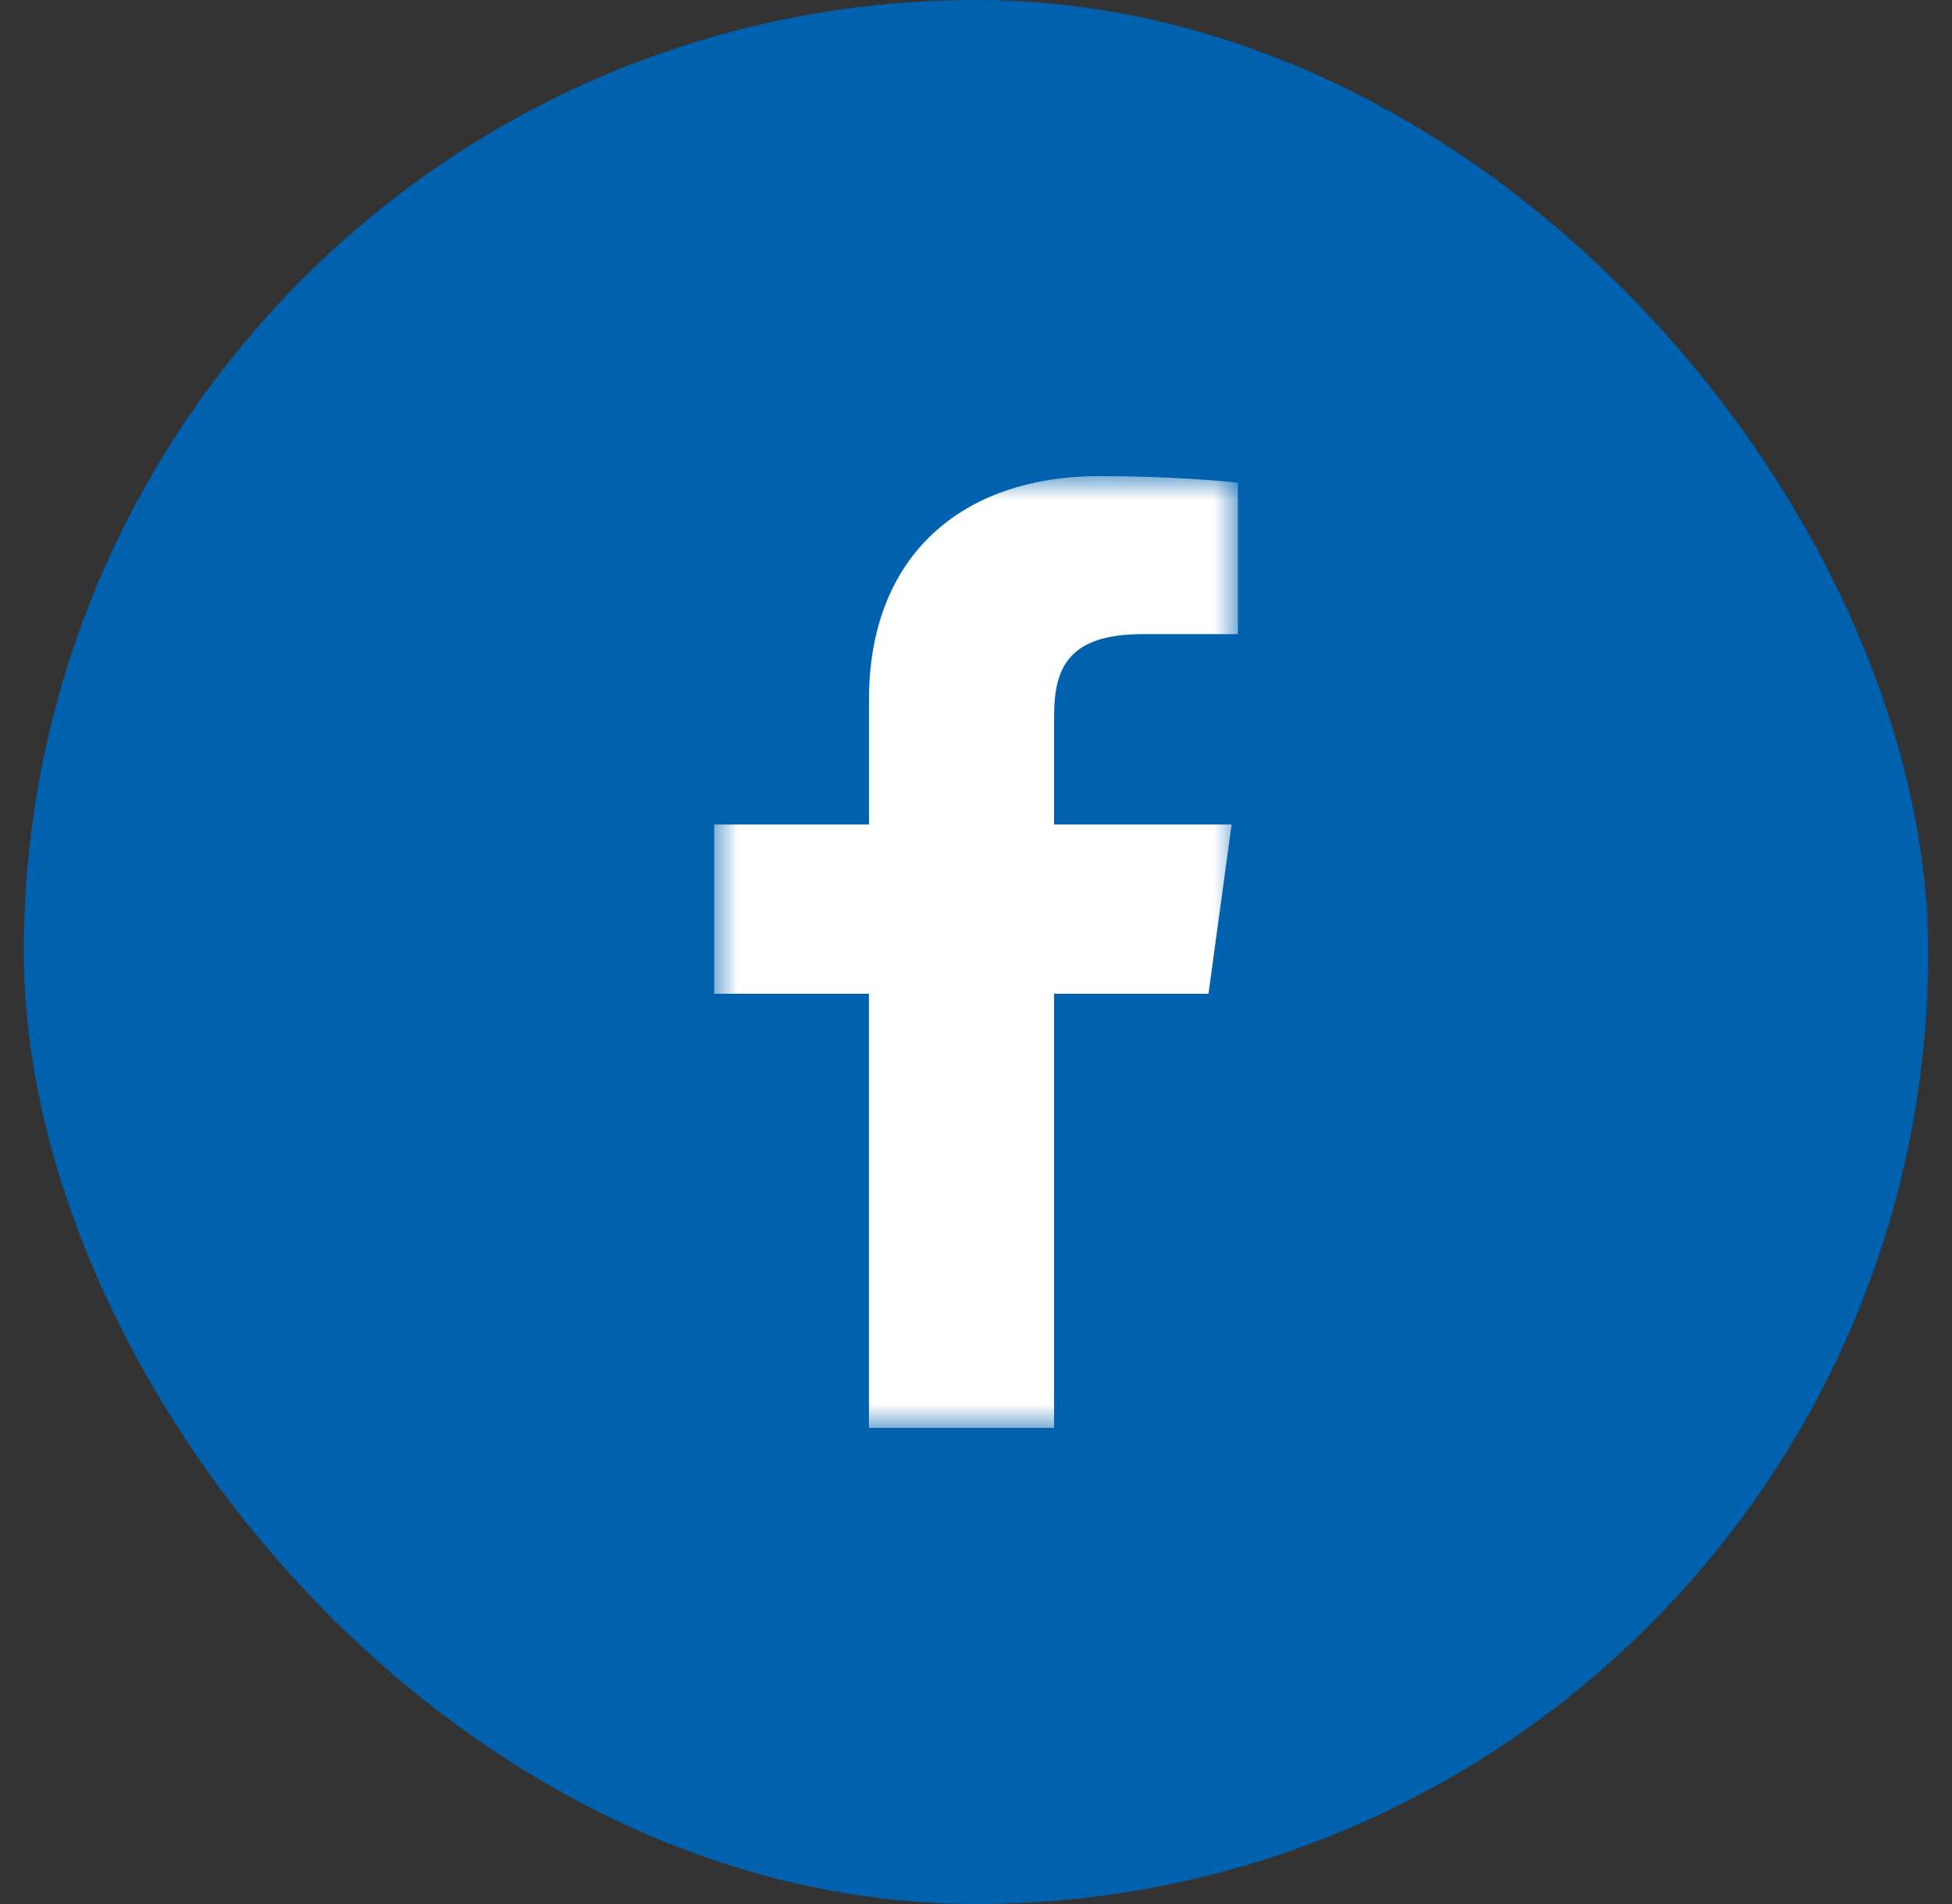 <?xml version="1.0" encoding="UTF-8"?> <svg xmlns="http://www.w3.org/2000/svg" width="41" height="40" viewBox="0 0 41 40" fill="none"><rect x="0" y="0" width="41" height="40" fill="#333333" stroke="none"/><rect x="0.5" width="40" height="40" rx="20" fill="#0061AF"></rect><g clip-path="url(#clip0_1900_451)"><mask id="mask0_1900_451" style="mask-type:luminance" maskUnits="userSpaceOnUse" x="15" y="10" width="11" height="20"><path d="M26 10H15V30H26V10Z" fill="white"></path></mask><g mask="url(#mask0_1900_451)"><path d="M22.14 29.998V20.877H25.383L25.869 17.322H22.14V15.053C22.14 14.024 22.443 13.322 24.006 13.322L26 13.322V10.142C25.655 10.099 24.471 10.002 23.095 10.002C20.22 10.002 18.252 11.659 18.252 14.701V17.322H15V20.877H18.251V29.998L22.14 29.998Z" fill="white"></path></g></g><defs><clipPath id="clip0_1900_451"><rect width="20" height="20" fill="white" transform="translate(10.5 10)"></rect></clipPath></defs></svg> 
